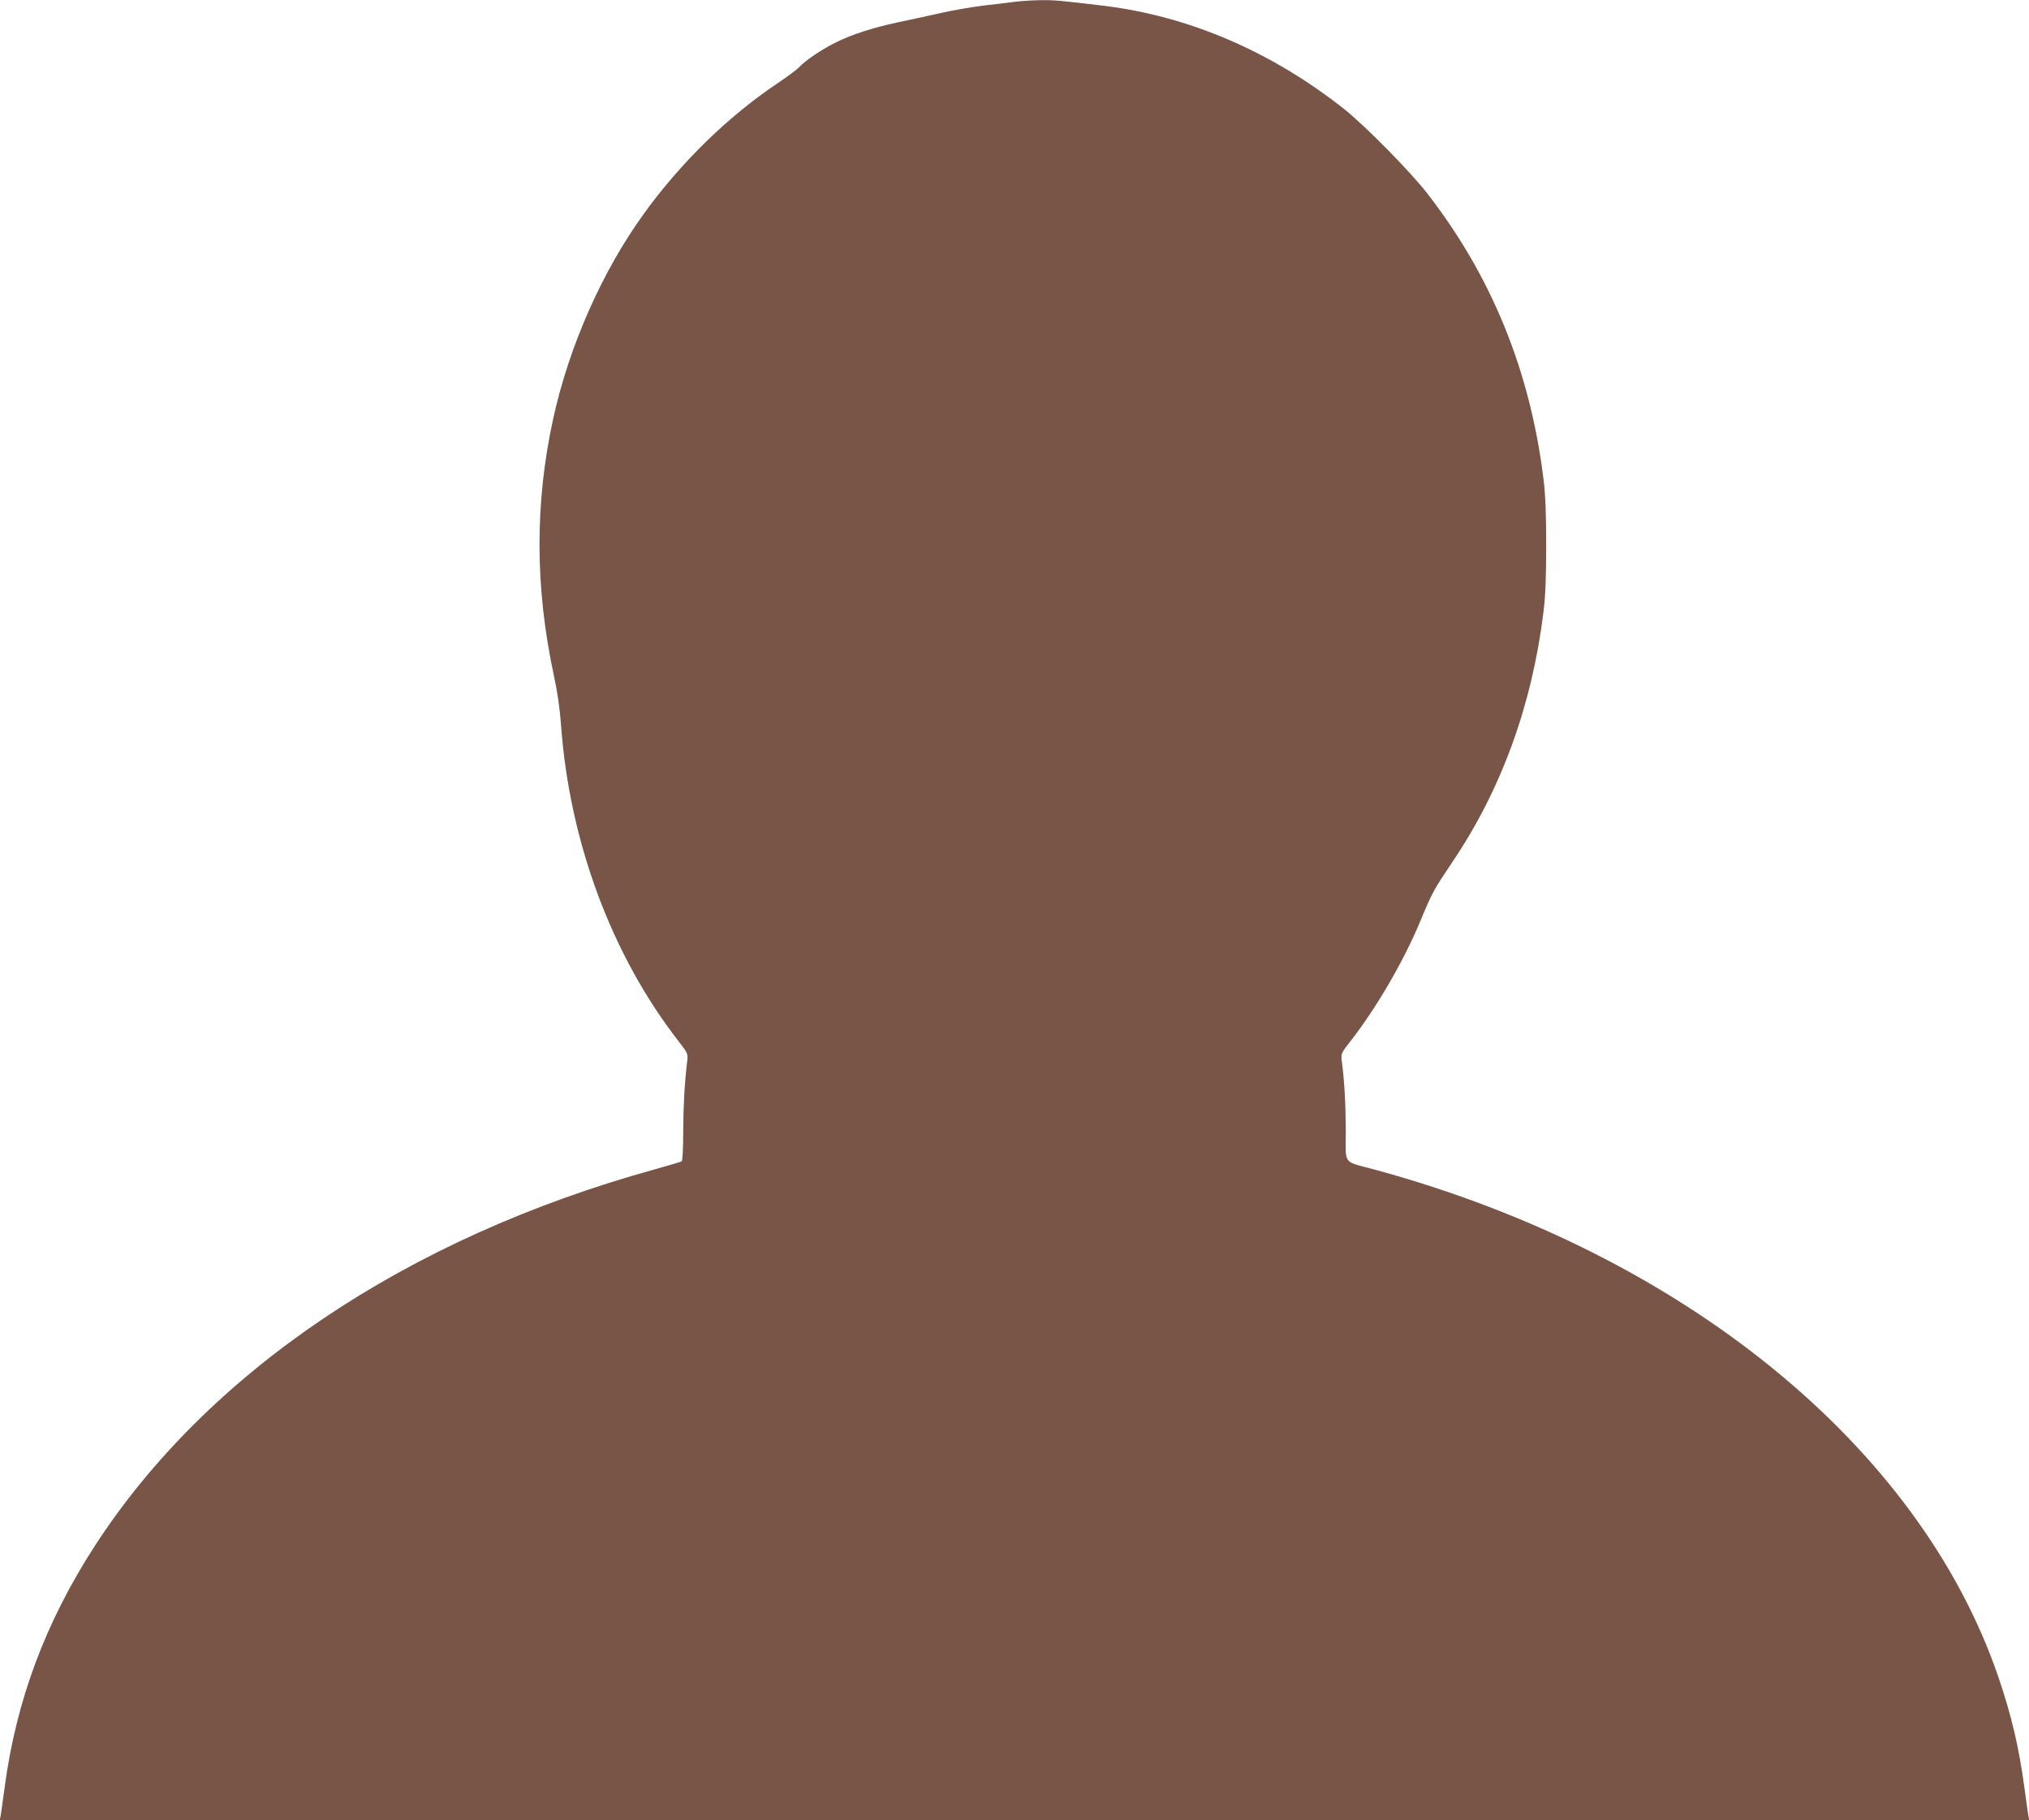 <?xml version="1.0" standalone="no"?>
<!DOCTYPE svg PUBLIC "-//W3C//DTD SVG 20010904//EN"
 "http://www.w3.org/TR/2001/REC-SVG-20010904/DTD/svg10.dtd">
<svg version="1.0" xmlns="http://www.w3.org/2000/svg"
 width="1280pt" height="1148pt" viewBox="0 0 1280 1148"
 preserveAspectRatio="xMidYMid meet">
<g transform="translate(0,1148) scale(0.1,-0.1)"
fill="#795548" stroke="none">
<path d="M6405 11469 c-38 -5 -128 -16 -200 -24 -71 -9 -191 -29 -265 -46 -74
-17 -197 -43 -272 -59 -163 -35 -295 -77 -402 -131 -86 -43 -187 -112 -226
-154 -14 -15 -75 -60 -136 -101 -309 -207 -607 -497 -840 -819 -264 -364 -473
-835 -574 -1295 -117 -536 -115 -1065 4 -1620 22 -100 38 -210 45 -310 53
-737 319 -1453 740 -1995 61 -79 62 -81 56 -130 -17 -143 -24 -278 -25 -442 0
-110 -4 -184 -10 -188 -5 -3 -83 -26 -172 -51 -1565 -433 -2820 -1278 -3531
-2376 -310 -479 -495 -974 -568 -1523 -11 -82 -22 -162 -25 -178 l-6 -27 6402
0 6402 0 -6 28 c-3 15 -14 95 -25 177 -34 254 -83 461 -165 700 -498 1454
-1990 2668 -3926 3196 -215 58 -190 26 -190 246 -1 171 -8 307 -25 439 -6 48
-6 50 56 129 165 212 336 507 439 755 76 183 84 197 205 377 306 454 500 986
572 1573 13 107 17 217 17 420 0 203 -4 313 -17 420 -84 680 -326 1276 -733
1800 -107 138 -392 427 -524 532 -459 363 -981 587 -1520 652 -274 33 -310 36
-396 35 -49 -1 -120 -5 -159 -10z"/>
</g>
</svg>

